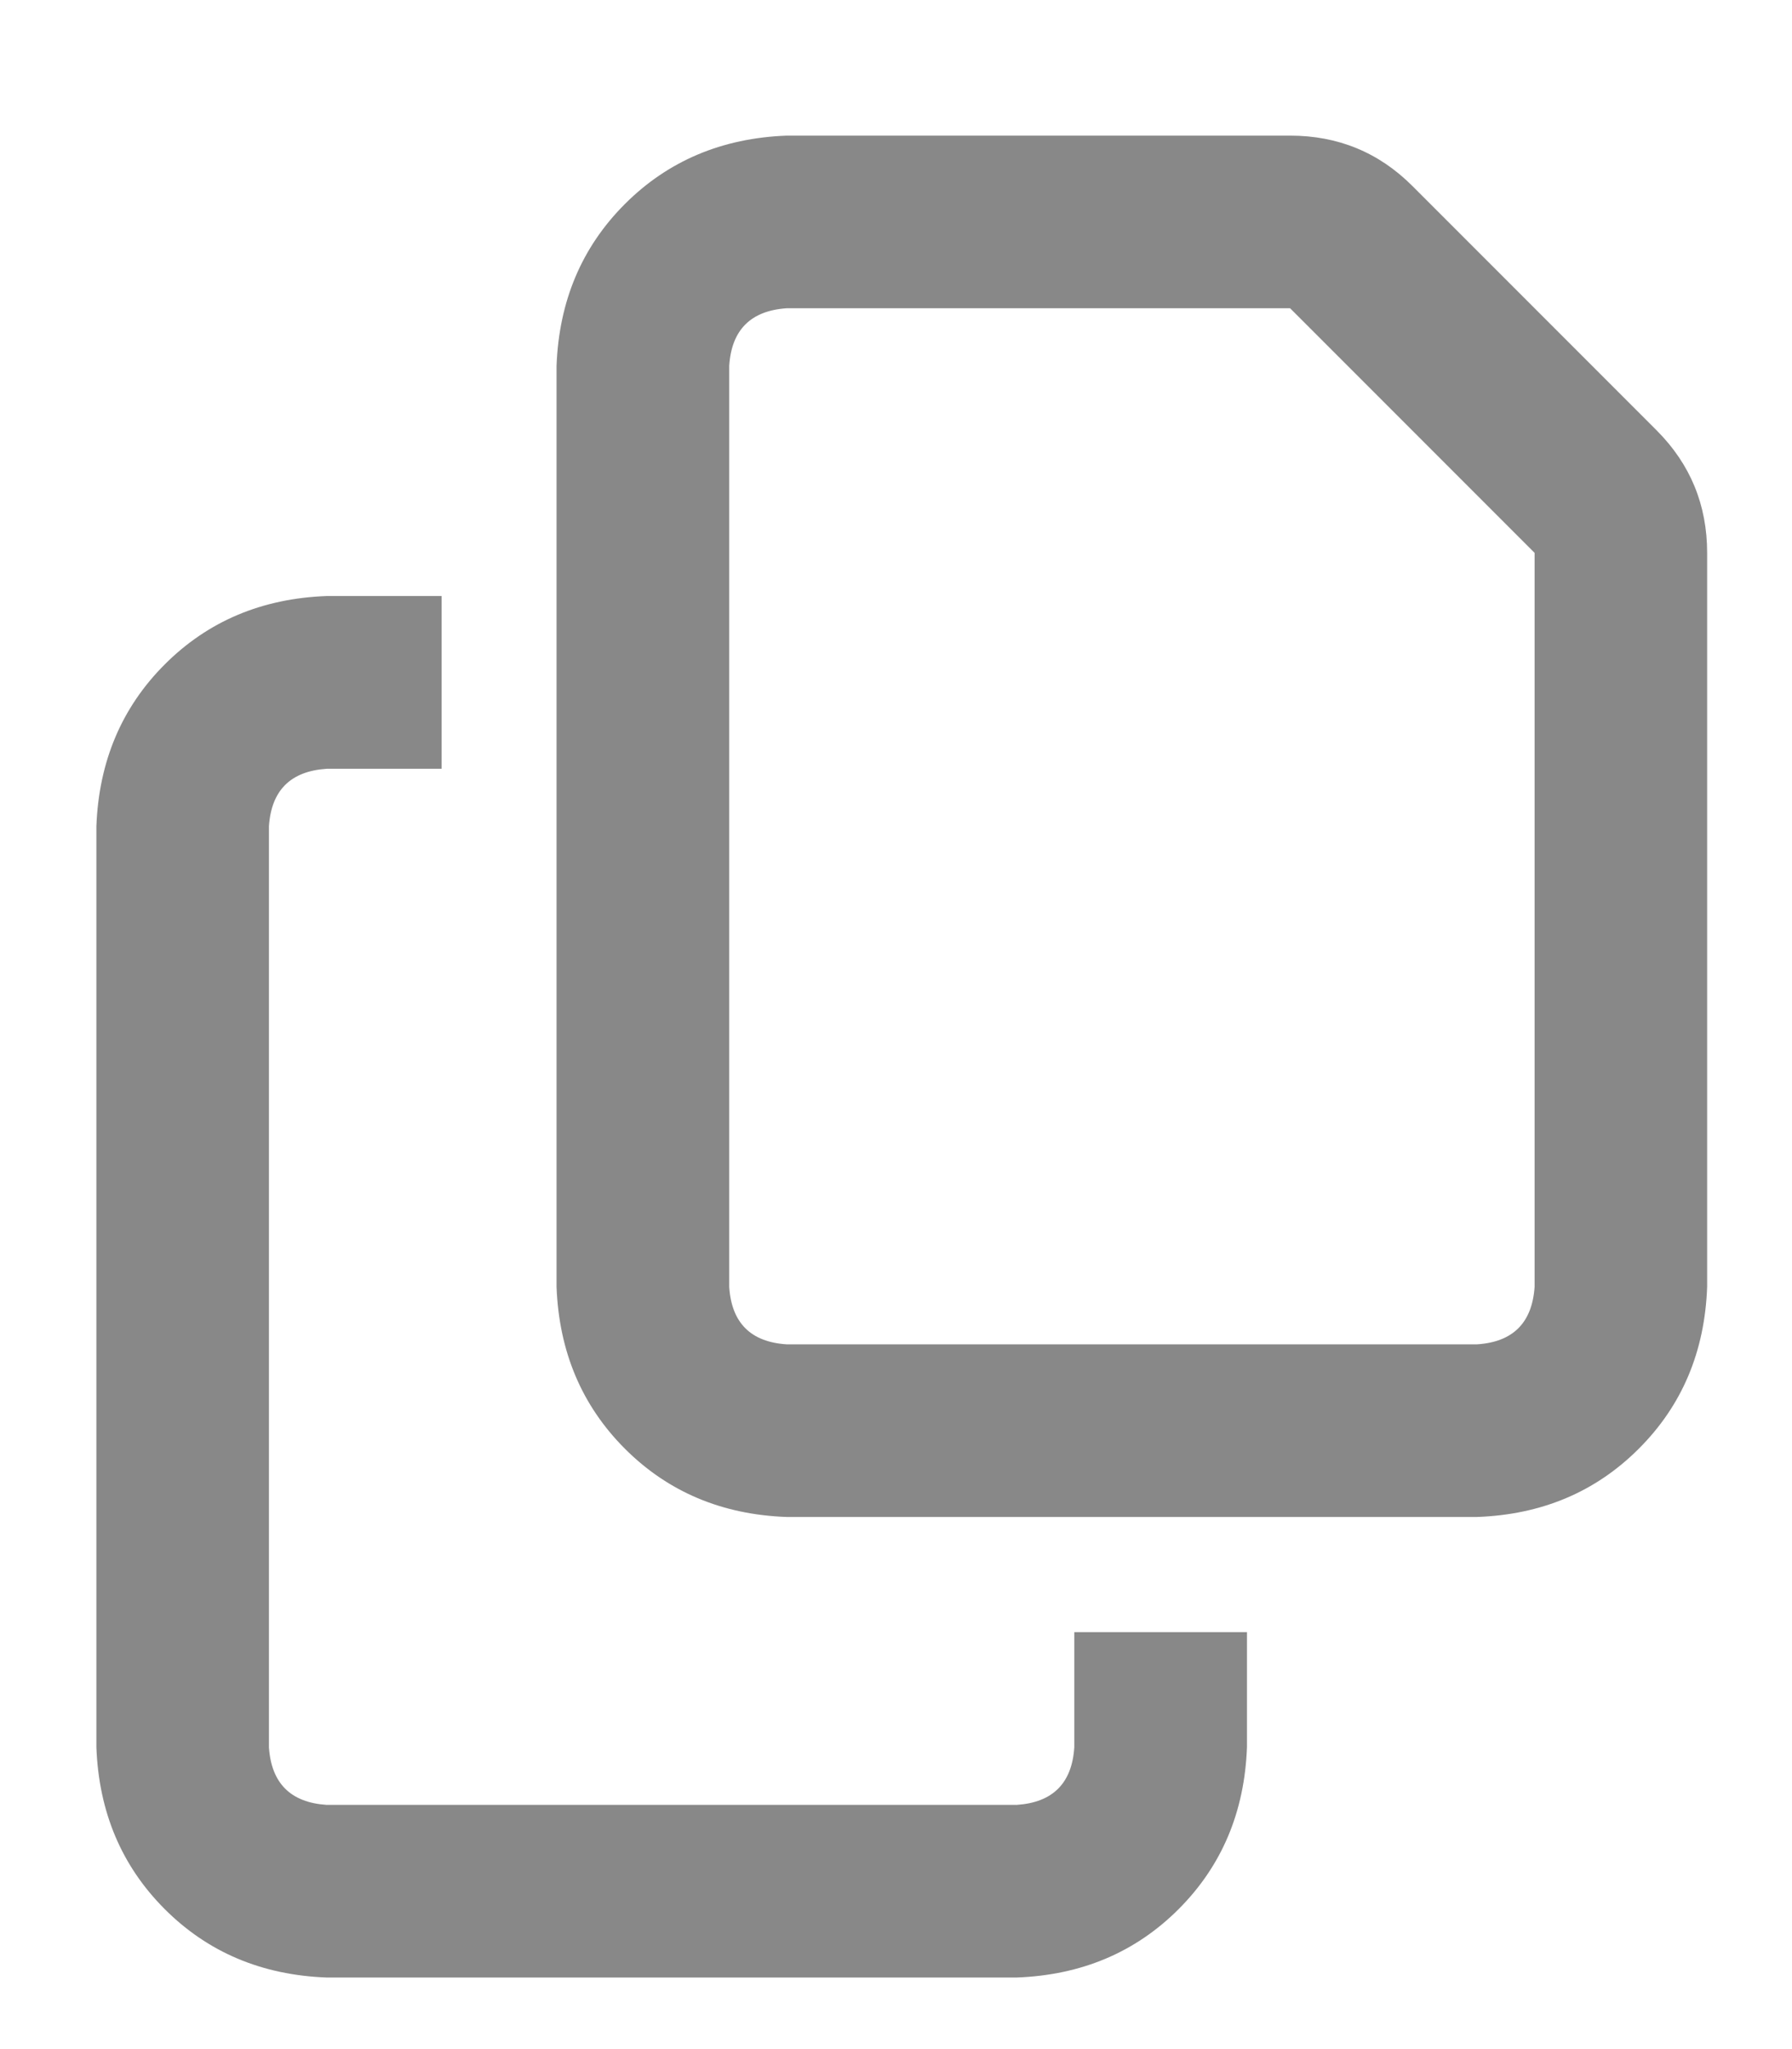 <svg width="14" height="16" viewBox="0 0 14 16" fill="none" xmlns="http://www.w3.org/2000/svg">
<g id="Icon" clip-path="url(#clip0_40_8717)">
<path id="Vector" d="M11.539 10.497H6.146C5.865 10.479 5.715 10.329 5.697 10.048V2.857C5.715 2.576 5.865 2.426 6.146 2.407H10.079L11.989 4.317V10.048C11.97 10.329 11.82 10.479 11.539 10.497ZM6.146 11.845H11.539C12.045 11.827 12.466 11.649 12.803 11.312C13.141 10.975 13.319 10.553 13.337 10.048V4.317C13.337 3.943 13.206 3.625 12.944 3.362L11.034 1.452C10.772 1.19 10.453 1.059 10.079 1.059H6.146C5.641 1.078 5.219 1.256 4.882 1.593C4.545 1.93 4.367 2.351 4.348 2.857V10.048C4.367 10.553 4.545 10.975 4.882 11.312C5.219 11.649 5.641 11.827 6.146 11.845ZM2.551 4.654C2.045 4.673 1.624 4.851 1.287 5.188C0.95 5.525 0.772 5.947 0.753 6.452V13.643C0.772 14.149 0.95 14.57 1.287 14.907C1.624 15.244 2.045 15.422 2.551 15.441H7.944C8.45 15.422 8.871 15.244 9.208 14.907C9.545 14.57 9.723 14.149 9.742 13.643V12.744H8.393V13.643C8.375 13.924 8.225 14.074 7.944 14.093H2.551C2.27 14.074 2.12 13.924 2.101 13.643V6.452C2.12 6.171 2.27 6.022 2.551 6.003H3.45V4.654H2.551Z" fill="#888888"/>
</g>
<defs>
<clipPath id="clip0_40_8717">
<rect width="12.69" height="15" fill="white" transform="matrix(1 0 0 -1 0.7 15.75)"/>
</clipPath>
</defs>
</svg>
